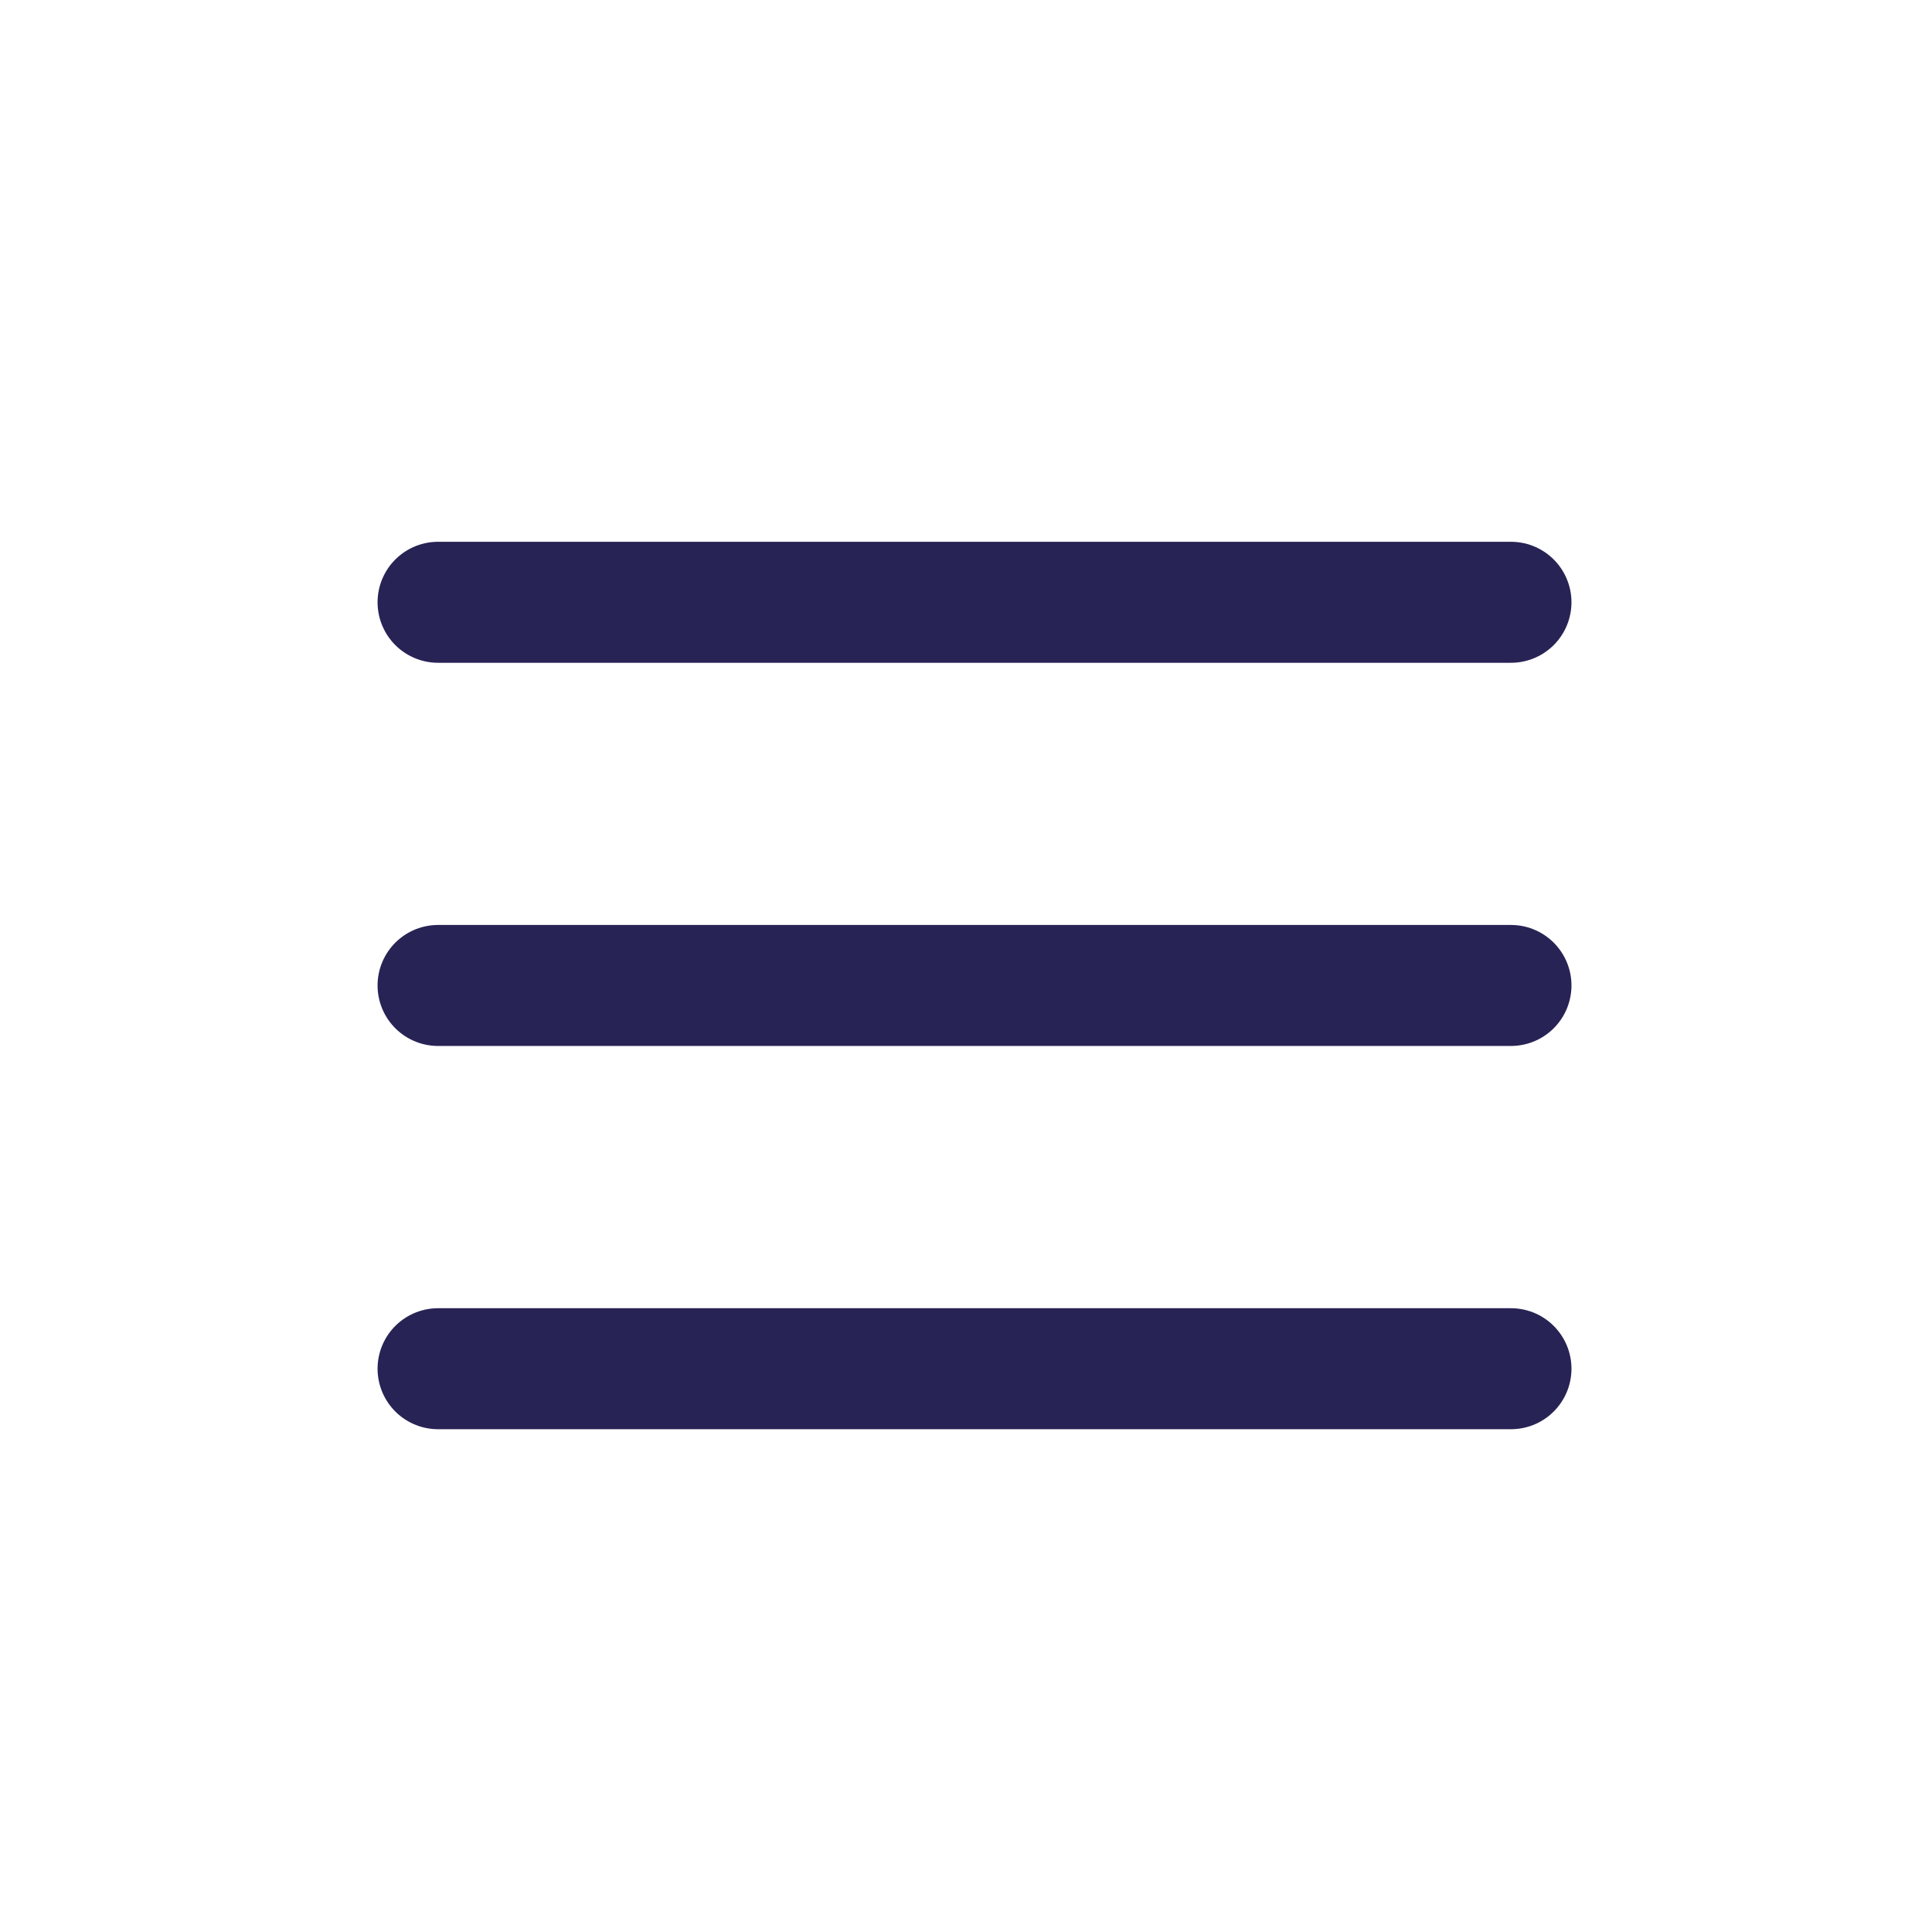 <svg width="27" height="27" viewBox="0 0 27 27" fill="none" xmlns="http://www.w3.org/2000/svg">
<path d="M6.122 19.128H21.116M6.122 13.772H21.116M6.122 8.417H21.116" stroke="#282355" stroke-width="1.691" stroke-linecap="round" stroke-linejoin="round"/>
</svg>
